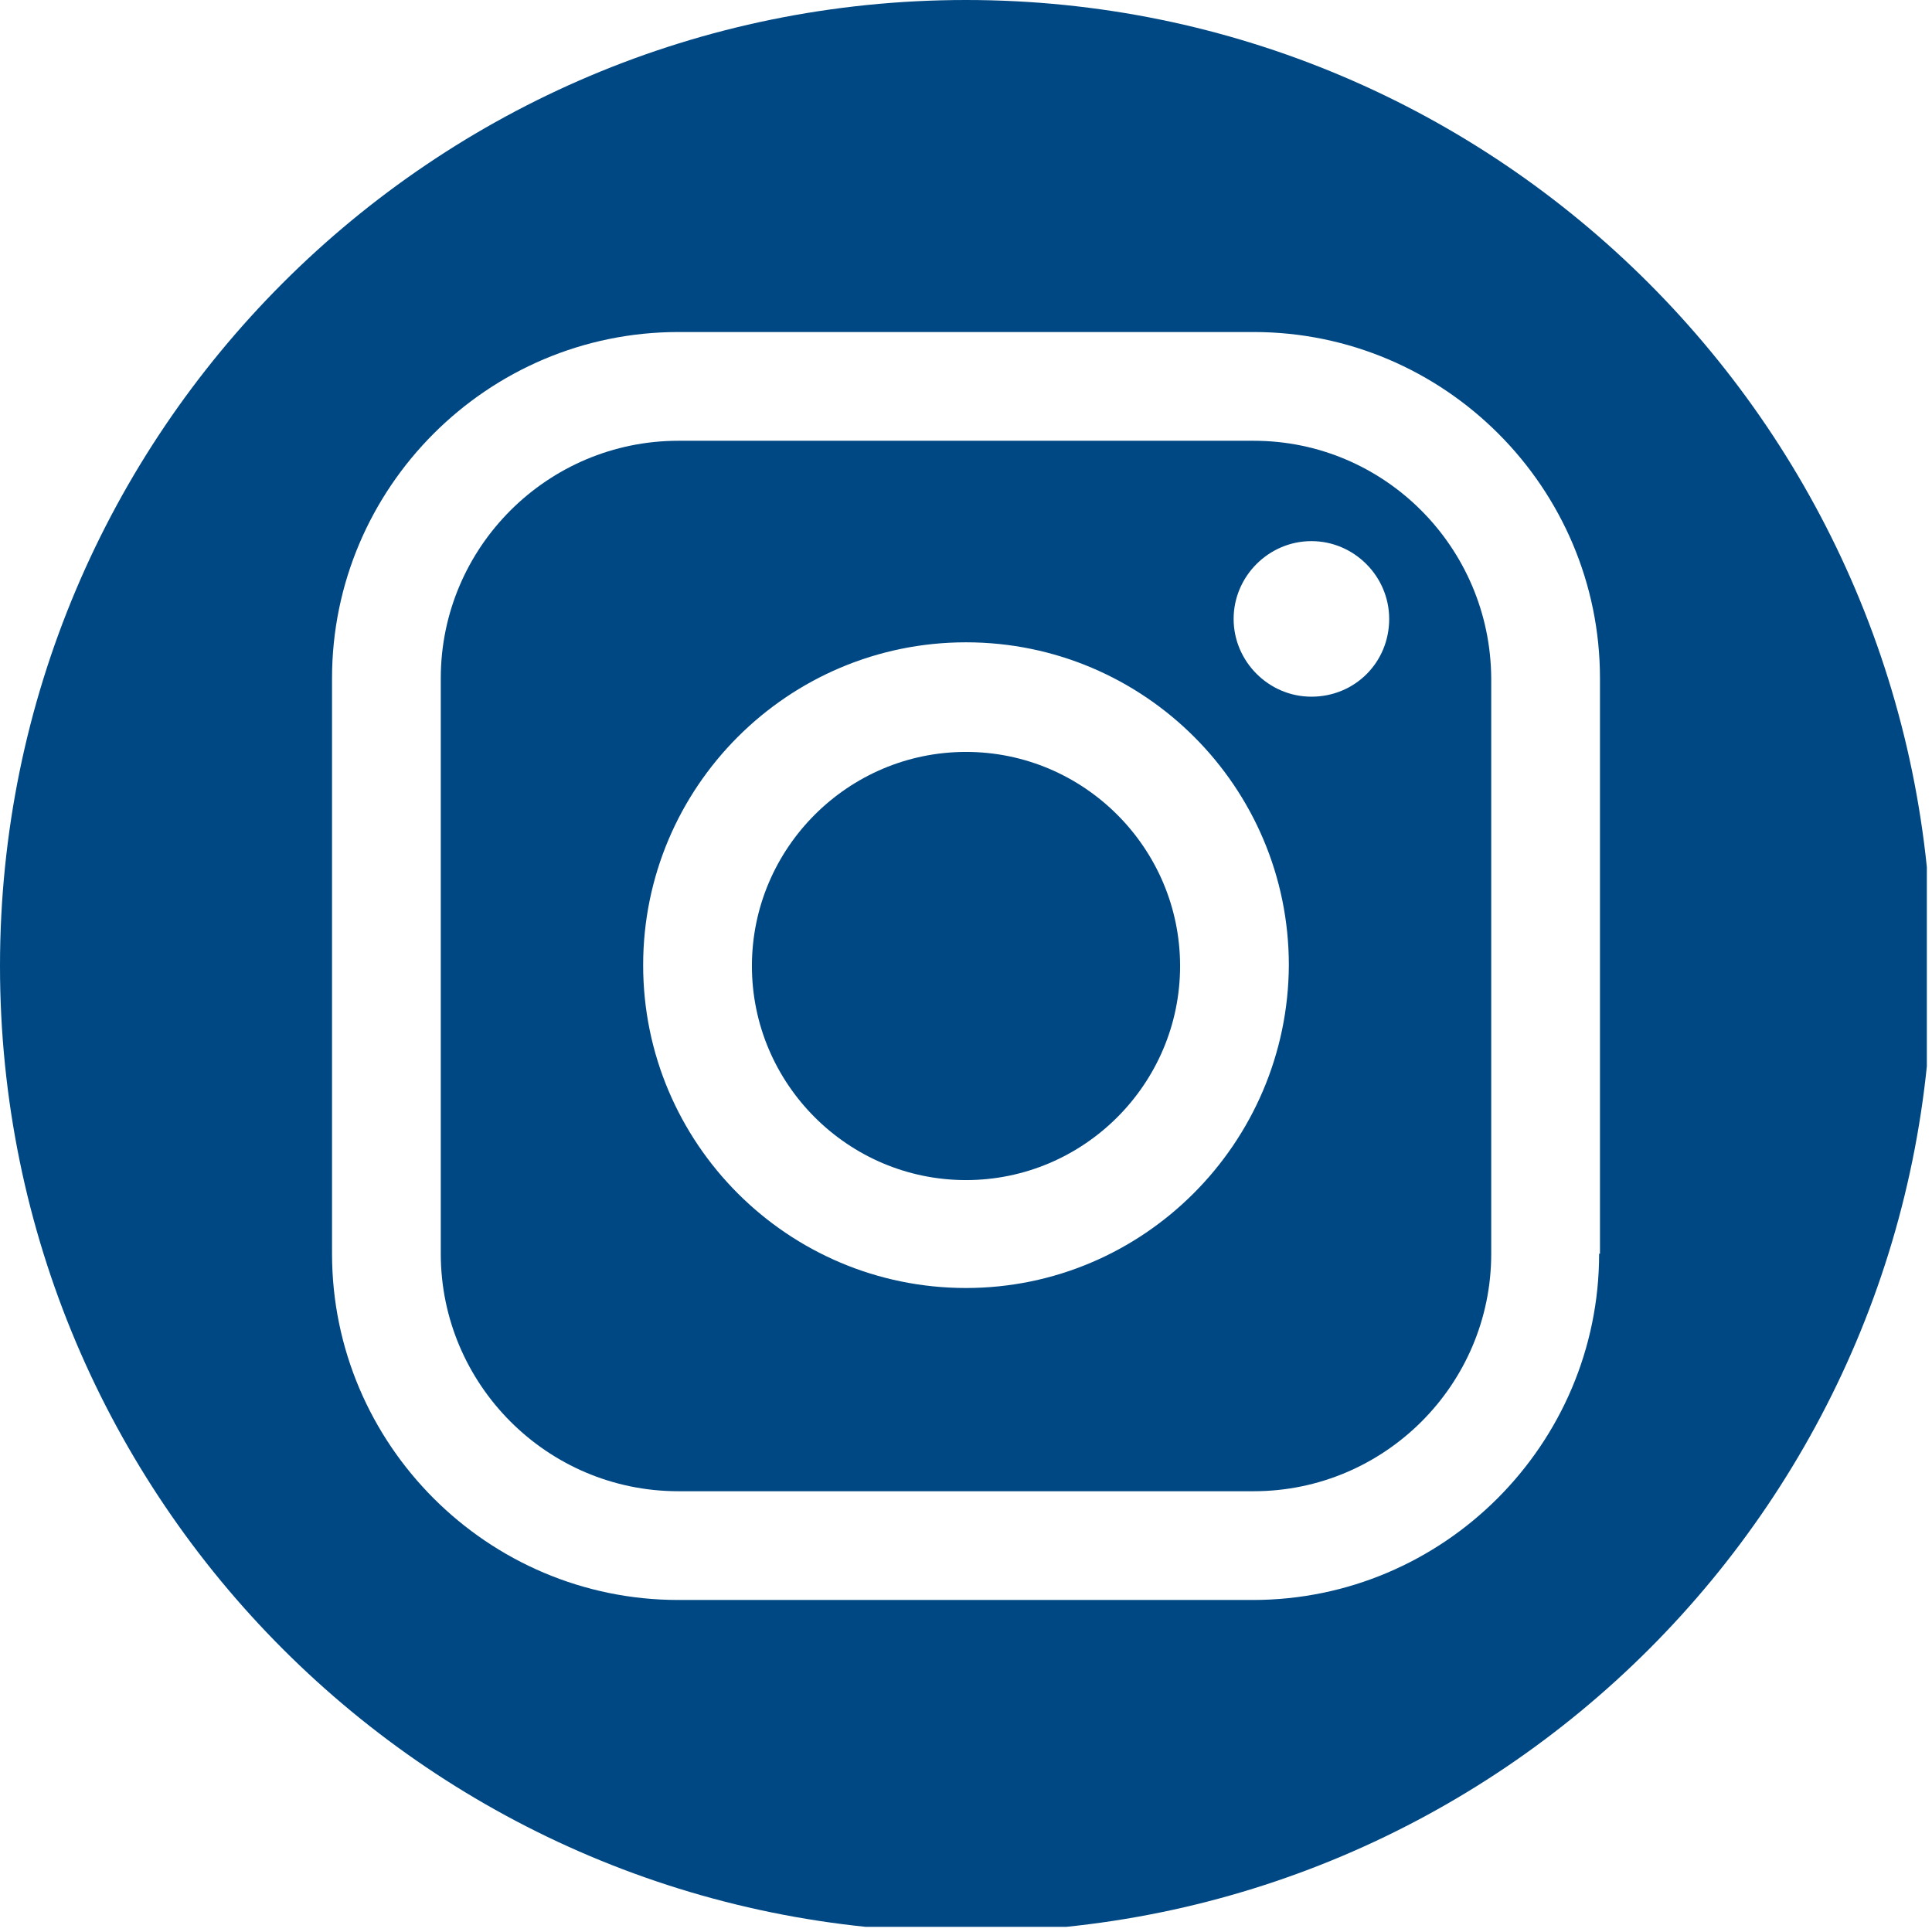 <?xml version="1.0" encoding="UTF-8"?> <svg xmlns="http://www.w3.org/2000/svg" xmlns:xlink="http://www.w3.org/1999/xlink" width="250" zoomAndPan="magnify" viewBox="0 0 187.5 187.5" height="250" preserveAspectRatio="xMidYMid meet" version="1.0"><defs><clipPath id="35a9fb4d19"><path d="M 0 0 L 187 0 L 187 187 L 0 187 Z M 0 0 " clip-rule="nonzero"></path></clipPath></defs><path fill="#004883" d="M 93.75 72.973 C 82.305 72.973 72.973 82.305 72.973 93.75 C 72.973 105.195 82.305 114.527 93.75 114.527 C 105.195 114.527 114.527 105.195 114.527 93.75 C 114.527 82.305 105.195 72.973 93.75 72.973 Z M 93.75 72.973 " fill-opacity="1" fill-rule="nonzero"></path><path fill="#004883" d="M 121.672 42.777 L 65.828 42.777 C 53.164 42.777 42.777 53.086 42.777 65.828 L 42.777 121.672 C 42.777 134.336 53.086 144.723 65.828 144.723 L 121.672 144.723 C 134.336 144.723 144.723 134.414 144.723 121.672 L 144.723 65.828 C 144.645 53.086 134.336 42.777 121.672 42.777 Z M 93.75 125 C 76.461 125 62.418 110.957 62.418 93.668 C 62.418 76.379 76.461 62.336 93.75 62.336 C 111.039 62.336 125.082 76.379 125.082 93.668 C 125 110.957 110.957 125 93.75 125 Z M 127.273 67.613 C 123.133 67.613 119.723 64.203 119.723 60.066 C 119.723 55.926 123.133 52.516 127.273 52.516 C 131.414 52.516 134.82 55.926 134.82 60.066 C 134.82 64.285 131.492 67.613 127.273 67.613 Z M 127.273 67.613 " fill-opacity="1" fill-rule="nonzero"></path><g clip-path="url(#35a9fb4d19)"><path fill="#004883" d="M 93.75 0 C 41.965 0 0 41.965 0 93.75 C 0 145.535 41.965 187.5 93.75 187.5 C 145.535 187.5 187.5 145.535 187.5 93.75 C 187.418 41.965 145.453 0 93.75 0 Z M 155.195 121.672 C 155.195 140.18 140.098 155.277 121.59 155.277 L 65.828 155.277 C 47.32 155.277 32.223 140.18 32.223 121.672 L 32.223 65.828 C 32.223 47.32 47.32 32.223 65.828 32.223 L 121.672 32.223 C 140.18 32.223 155.277 47.32 155.277 65.828 L 155.277 121.672 Z M 155.195 121.672 " fill-opacity="1" fill-rule="nonzero"></path></g></svg> 